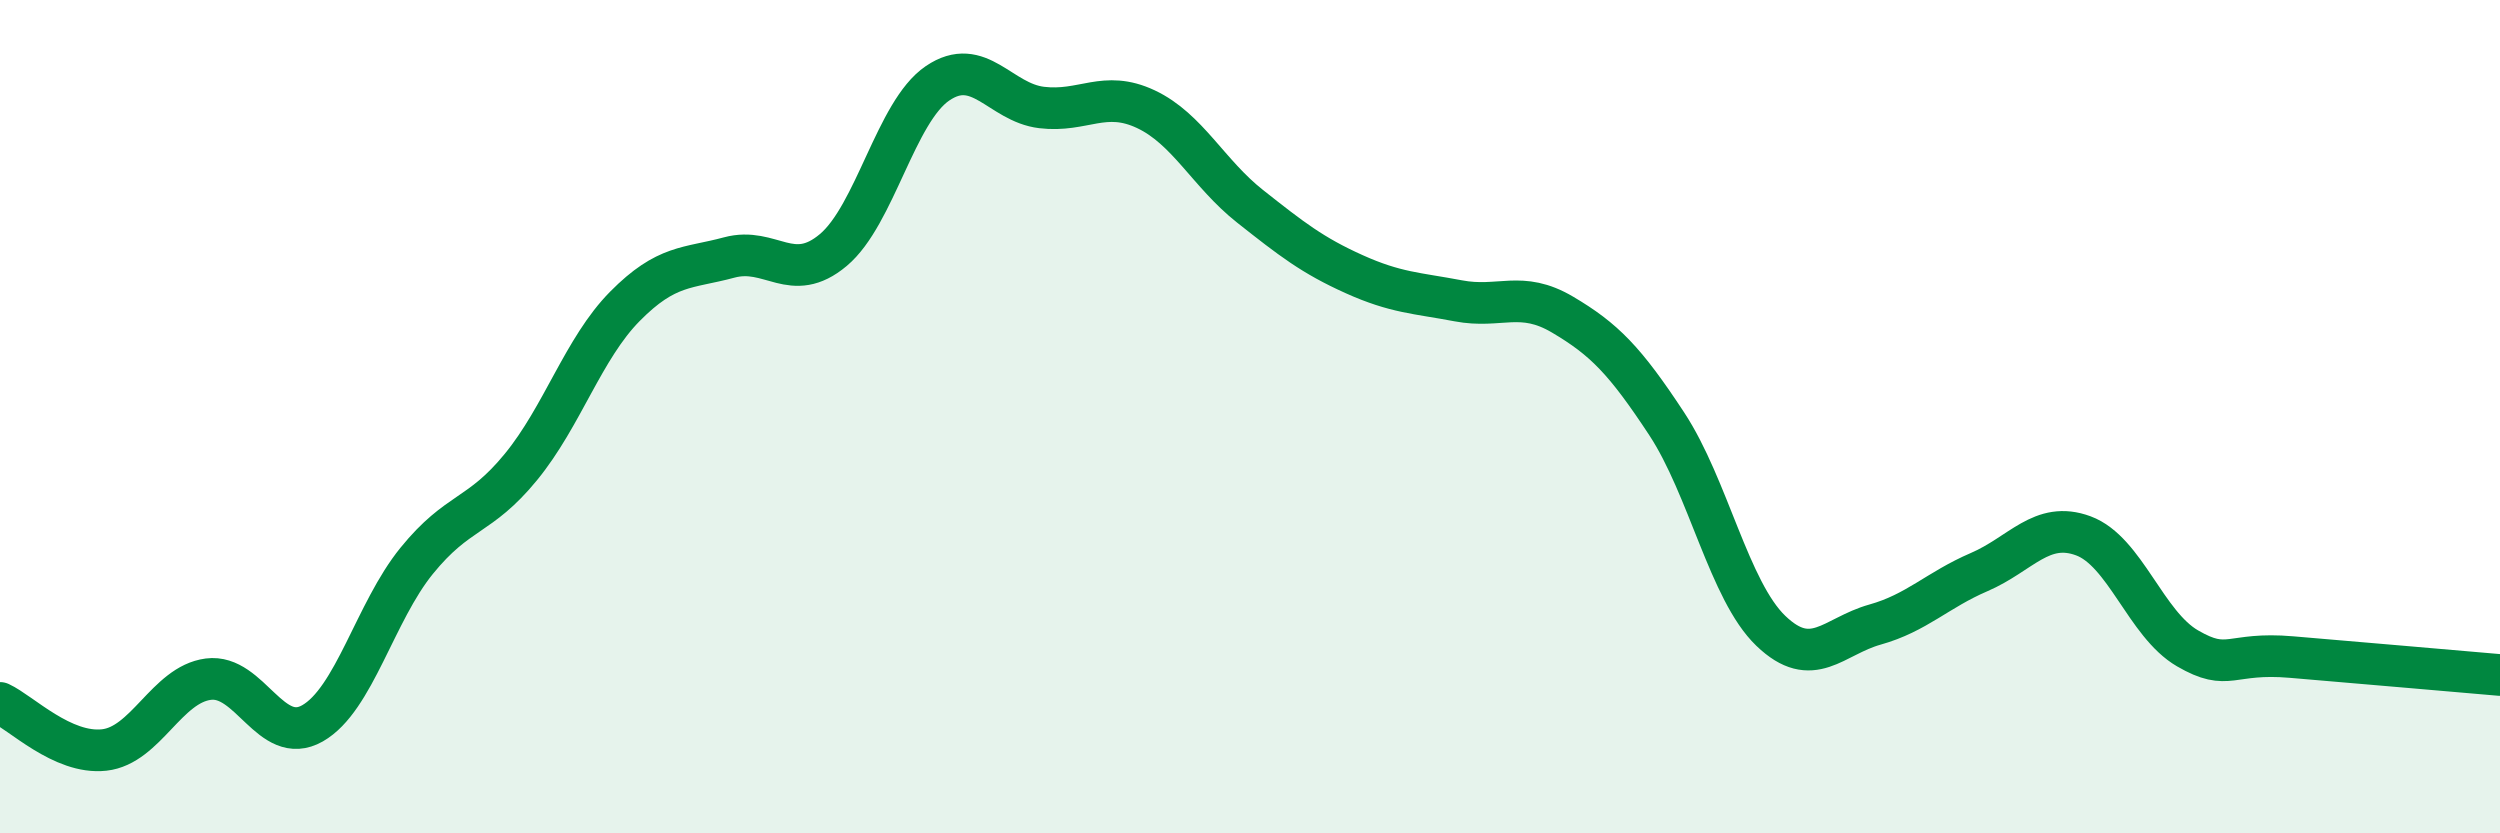 
    <svg width="60" height="20" viewBox="0 0 60 20" xmlns="http://www.w3.org/2000/svg">
      <path
        d="M 0,16.87 C 0.5,17.1 1.5,18.11 2.5,18 C 3.5,17.89 4,16.43 5,16.3 C 6,16.17 6.5,17.93 7.5,17.36 C 8.5,16.79 9,14.69 10,13.46 C 11,12.23 11.5,12.43 12.5,11.21 C 13.5,9.99 14,8.36 15,7.35 C 16,6.34 16.5,6.45 17.5,6.18 C 18.5,5.91 19,6.84 20,6 C 21,5.16 21.5,2.68 22.5,2 C 23.5,1.32 24,2.46 25,2.58 C 26,2.7 26.5,2.15 27.5,2.62 C 28.5,3.09 29,4.16 30,4.95 C 31,5.74 31.5,6.13 32.5,6.58 C 33.5,7.03 34,7.03 35,7.22 C 36,7.41 36.5,6.96 37.5,7.55 C 38.5,8.14 39,8.65 40,10.17 C 41,11.69 41.5,14.18 42.5,15.14 C 43.5,16.1 44,15.27 45,14.99 C 46,14.71 46.5,14.16 47.5,13.73 C 48.5,13.3 49,12.49 50,12.86 C 51,13.23 51.5,14.98 52.5,15.56 C 53.5,16.14 53.5,15.64 55,15.77 C 56.5,15.9 59,16.11 60,16.2L60 20L0 20Z"
        fill="#008740"
        opacity="0.1"
        stroke-linecap="round"
        stroke-linejoin="round"
      />
      <path
        d="M 0,16.87 C 0.5,17.1 1.5,18.11 2.5,18 C 3.5,17.89 4,16.43 5,16.3 C 6,16.17 6.5,17.93 7.5,17.36 C 8.5,16.79 9,14.69 10,13.46 C 11,12.23 11.5,12.43 12.5,11.21 C 13.5,9.99 14,8.36 15,7.35 C 16,6.34 16.5,6.45 17.5,6.18 C 18.5,5.91 19,6.84 20,6 C 21,5.16 21.5,2.68 22.5,2 C 23.5,1.32 24,2.46 25,2.58 C 26,2.7 26.5,2.15 27.5,2.62 C 28.5,3.09 29,4.16 30,4.95 C 31,5.74 31.5,6.13 32.5,6.58 C 33.5,7.03 34,7.03 35,7.22 C 36,7.41 36.5,6.96 37.5,7.55 C 38.5,8.14 39,8.65 40,10.17 C 41,11.69 41.5,14.18 42.5,15.14 C 43.5,16.1 44,15.27 45,14.99 C 46,14.71 46.5,14.16 47.5,13.73 C 48.5,13.3 49,12.49 50,12.86 C 51,13.23 51.5,14.98 52.5,15.56 C 53.5,16.14 53.5,15.64 55,15.77 C 56.5,15.9 59,16.11 60,16.2"
        stroke="#008740"
        stroke-width="1"
        fill="none"
        stroke-linecap="round"
        stroke-linejoin="round"
      />
    </svg>
  